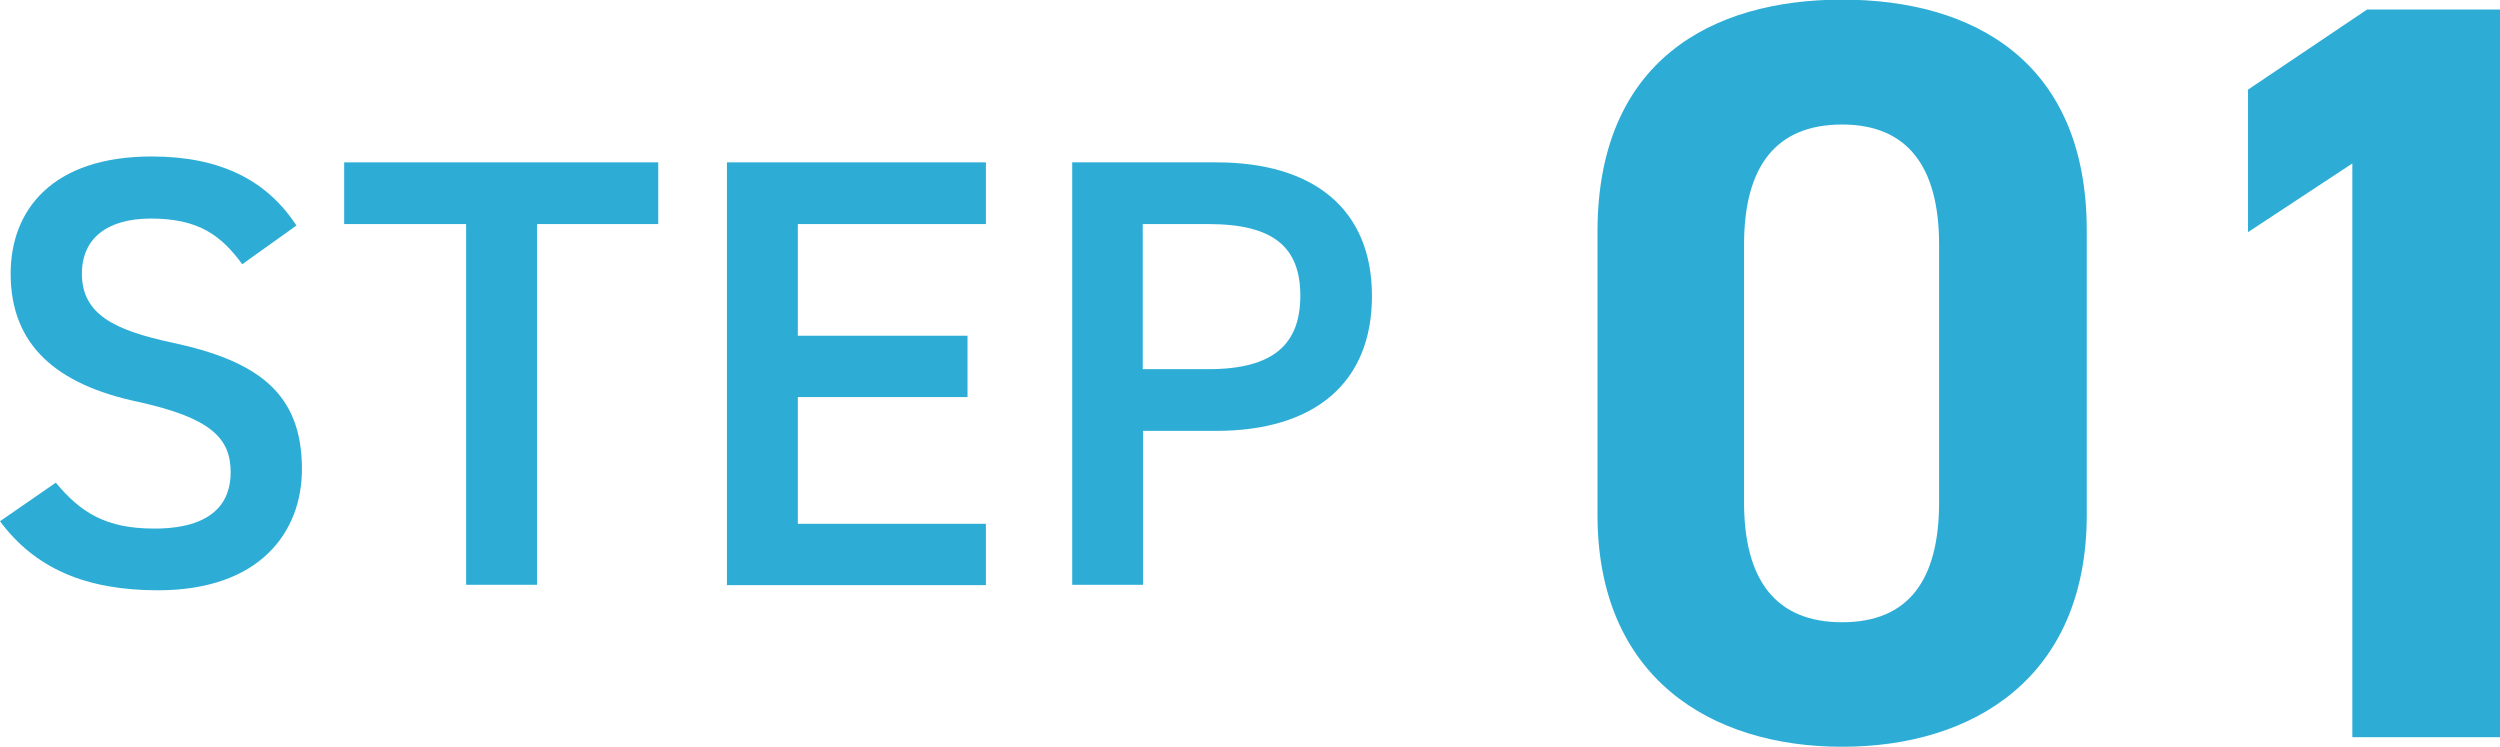 <?xml version="1.0" encoding="UTF-8"?><svg id="b" xmlns="http://www.w3.org/2000/svg" viewBox="0 0 68.06 20.33"><g id="c"><path d="M6.6,7.2c-.57-.78-1.18-1.25-2.49-1.25-1.18,0-1.88.53-1.88,1.5,0,1.1.87,1.54,2.47,1.88,2.32.5,3.52,1.37,3.52,3.44,0,1.72-1.15,3.3-3.92,3.3-1.97,0-3.35-.6-4.3-1.88l1.52-1.05c.68.82,1.37,1.25,2.68,1.25,1.58,0,2.08-.7,2.08-1.53,0-.92-.52-1.48-2.52-1.92-2.22-.47-3.47-1.54-3.47-3.49,0-1.73,1.13-3.19,3.84-3.19,1.83,0,3.12.62,3.94,1.88l-1.47,1.05Z" fill="#2dadd6"/><path d="M17.92,4.42v1.68h-3.3v9.82h-1.93V6.1h-3.32v-1.68h8.56Z" fill="#2dadd6"/><path d="M26.84,4.42v1.68h-5.12v3.04h4.62v1.67h-4.62v3.45h5.12v1.67h-7.05V4.42h7.05Z" fill="#2dadd6"/><path d="M31.12,11.72v4.2h-1.93V4.42h3.92c2.65,0,4.24,1.27,4.24,3.64s-1.57,3.67-4.24,3.67h-1.99ZM32.9,10.05c1.77,0,2.5-.68,2.5-2s-.73-1.95-2.5-1.95h-1.79v3.95h1.79Z" fill="#2dadd6"/><path d="M56.81,14.01c0,4.45-3.1,6.32-6.66,6.32s-6.66-1.87-6.66-6.32v-7.7c0-4.65,3.1-6.32,6.66-6.32s6.66,1.67,6.66,6.29v7.72ZM50.15,3.39c-1.81,0-2.67,1.15-2.67,3.27v7.01c0,2.12.86,3.27,2.67,3.27s2.64-1.15,2.64-3.27v-7.01c0-2.12-.86-3.27-2.64-3.27Z" fill="#2dadd6"/><path d="M68.06,20.07h-4.02V4.45l-2.84,1.87v-3.88l3.24-2.18h3.62v19.81Z" fill="#2dadd6"/></g></svg>